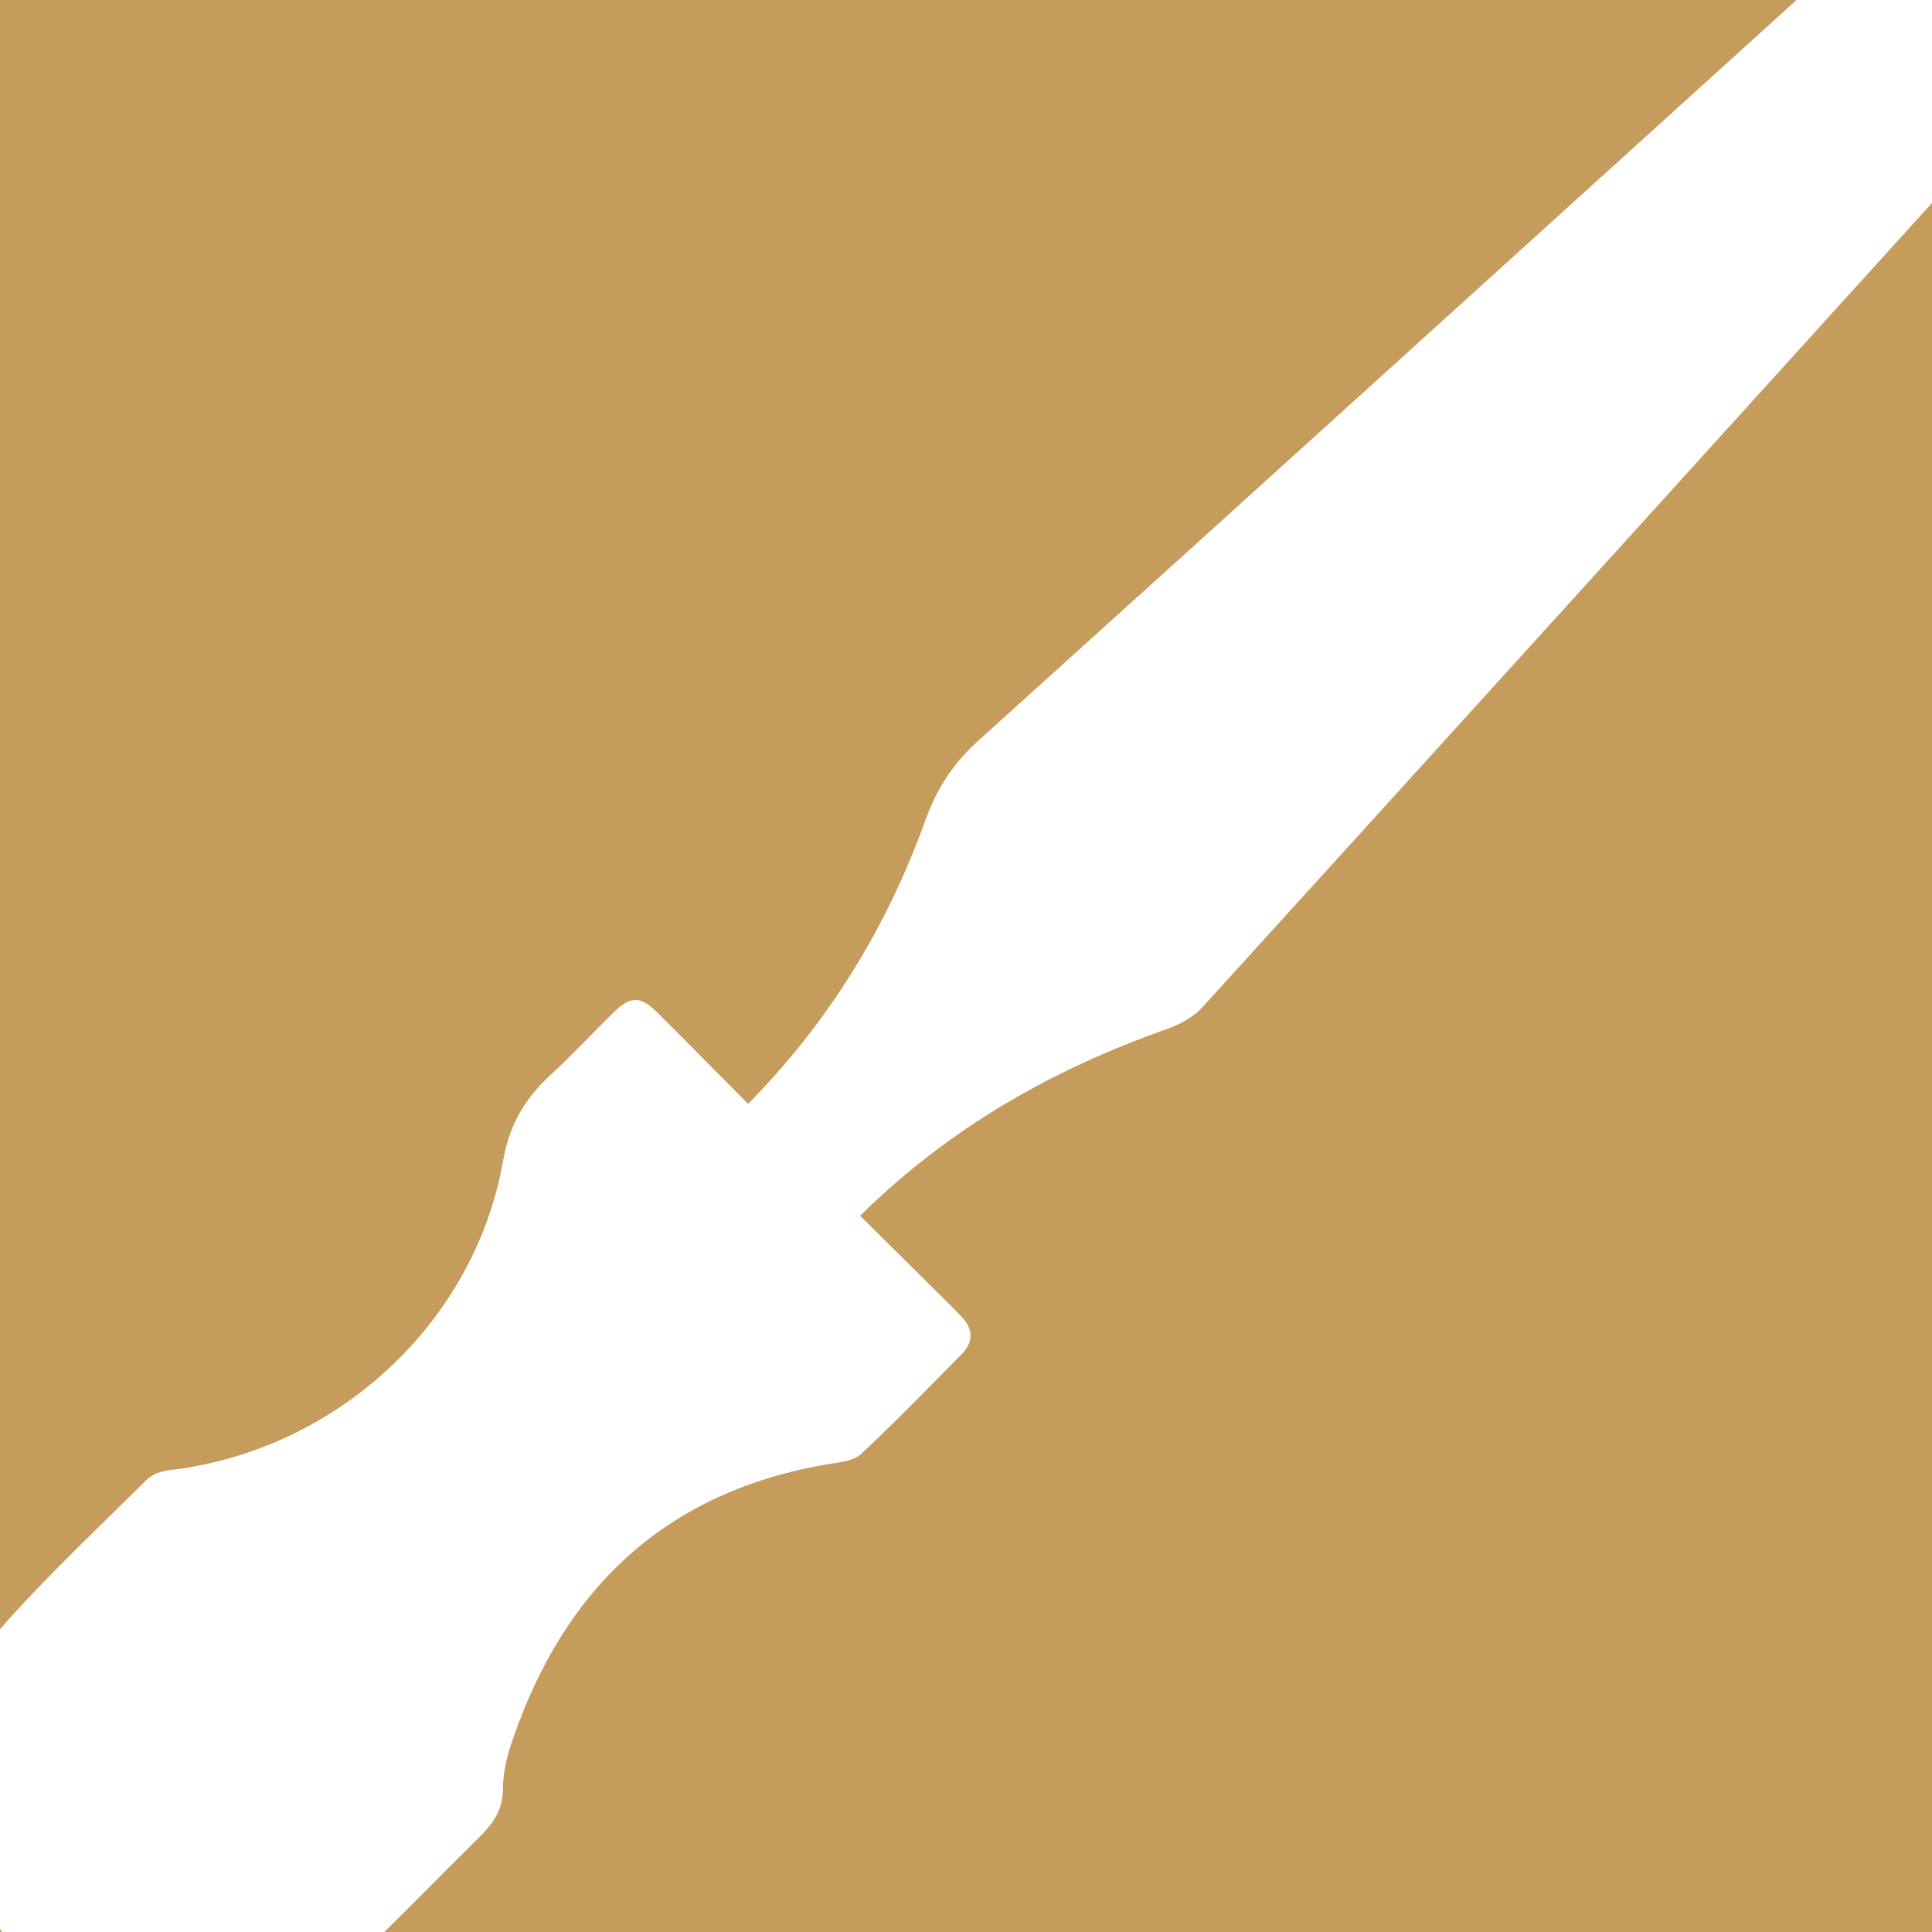 <svg xmlns="http://www.w3.org/2000/svg" id="Layer_2" viewBox="0 0 80.44 80.44"><defs><style>      .cls-1 {        fill: #c59c5c;      }    </style></defs><g id="Layer_1-2" data-name="Layer_1"><g><path class="cls-1" d="M.1,80.44h-.1v-.12s.06.08.1.12Z"></path><path class="cls-1" d="M74.8,0c-11.36,10.29-22.71,20.59-34.08,30.85-1.05.95-1.72,2-2.19,3.3-1.59,4.42-3.98,8.35-7.38,11.81-1.31-1.31-2.54-2.57-3.79-3.81-.69-.69-1.11-.68-1.8-.01-.88.86-1.72,1.77-2.63,2.61-1.07.99-1.72,2.05-1.99,3.61-1.21,6.81-7.02,12.05-13.87,12.85-.33.04-.71.16-.94.38-1.94,1.92-3.93,3.8-5.77,5.83-.12.14-.24.28-.36.42V0h74.8Z"></path><path class="cls-1" d="M80.44,8.45v71.99H16c1.3-1.27,2.56-2.58,3.87-3.86.61-.59,1.07-1.18,1.07-2.1,0-.69.18-1.41.41-2.06,2.18-6.36,6.44-10.35,13.19-11.47.45-.07,1.01-.13,1.31-.41,1.43-1.34,2.81-2.76,4.19-4.16.49-.5.5-1.03,0-1.55-.32-.34-.66-.67-.99-1-1.08-1.07-2.16-2.14-3.24-3.21,3.72-3.67,8.02-6.1,12.79-7.78.53-.19,1.09-.49,1.46-.9,10.14-11.16,20.26-22.32,30.38-33.49Z"></path></g></g></svg>